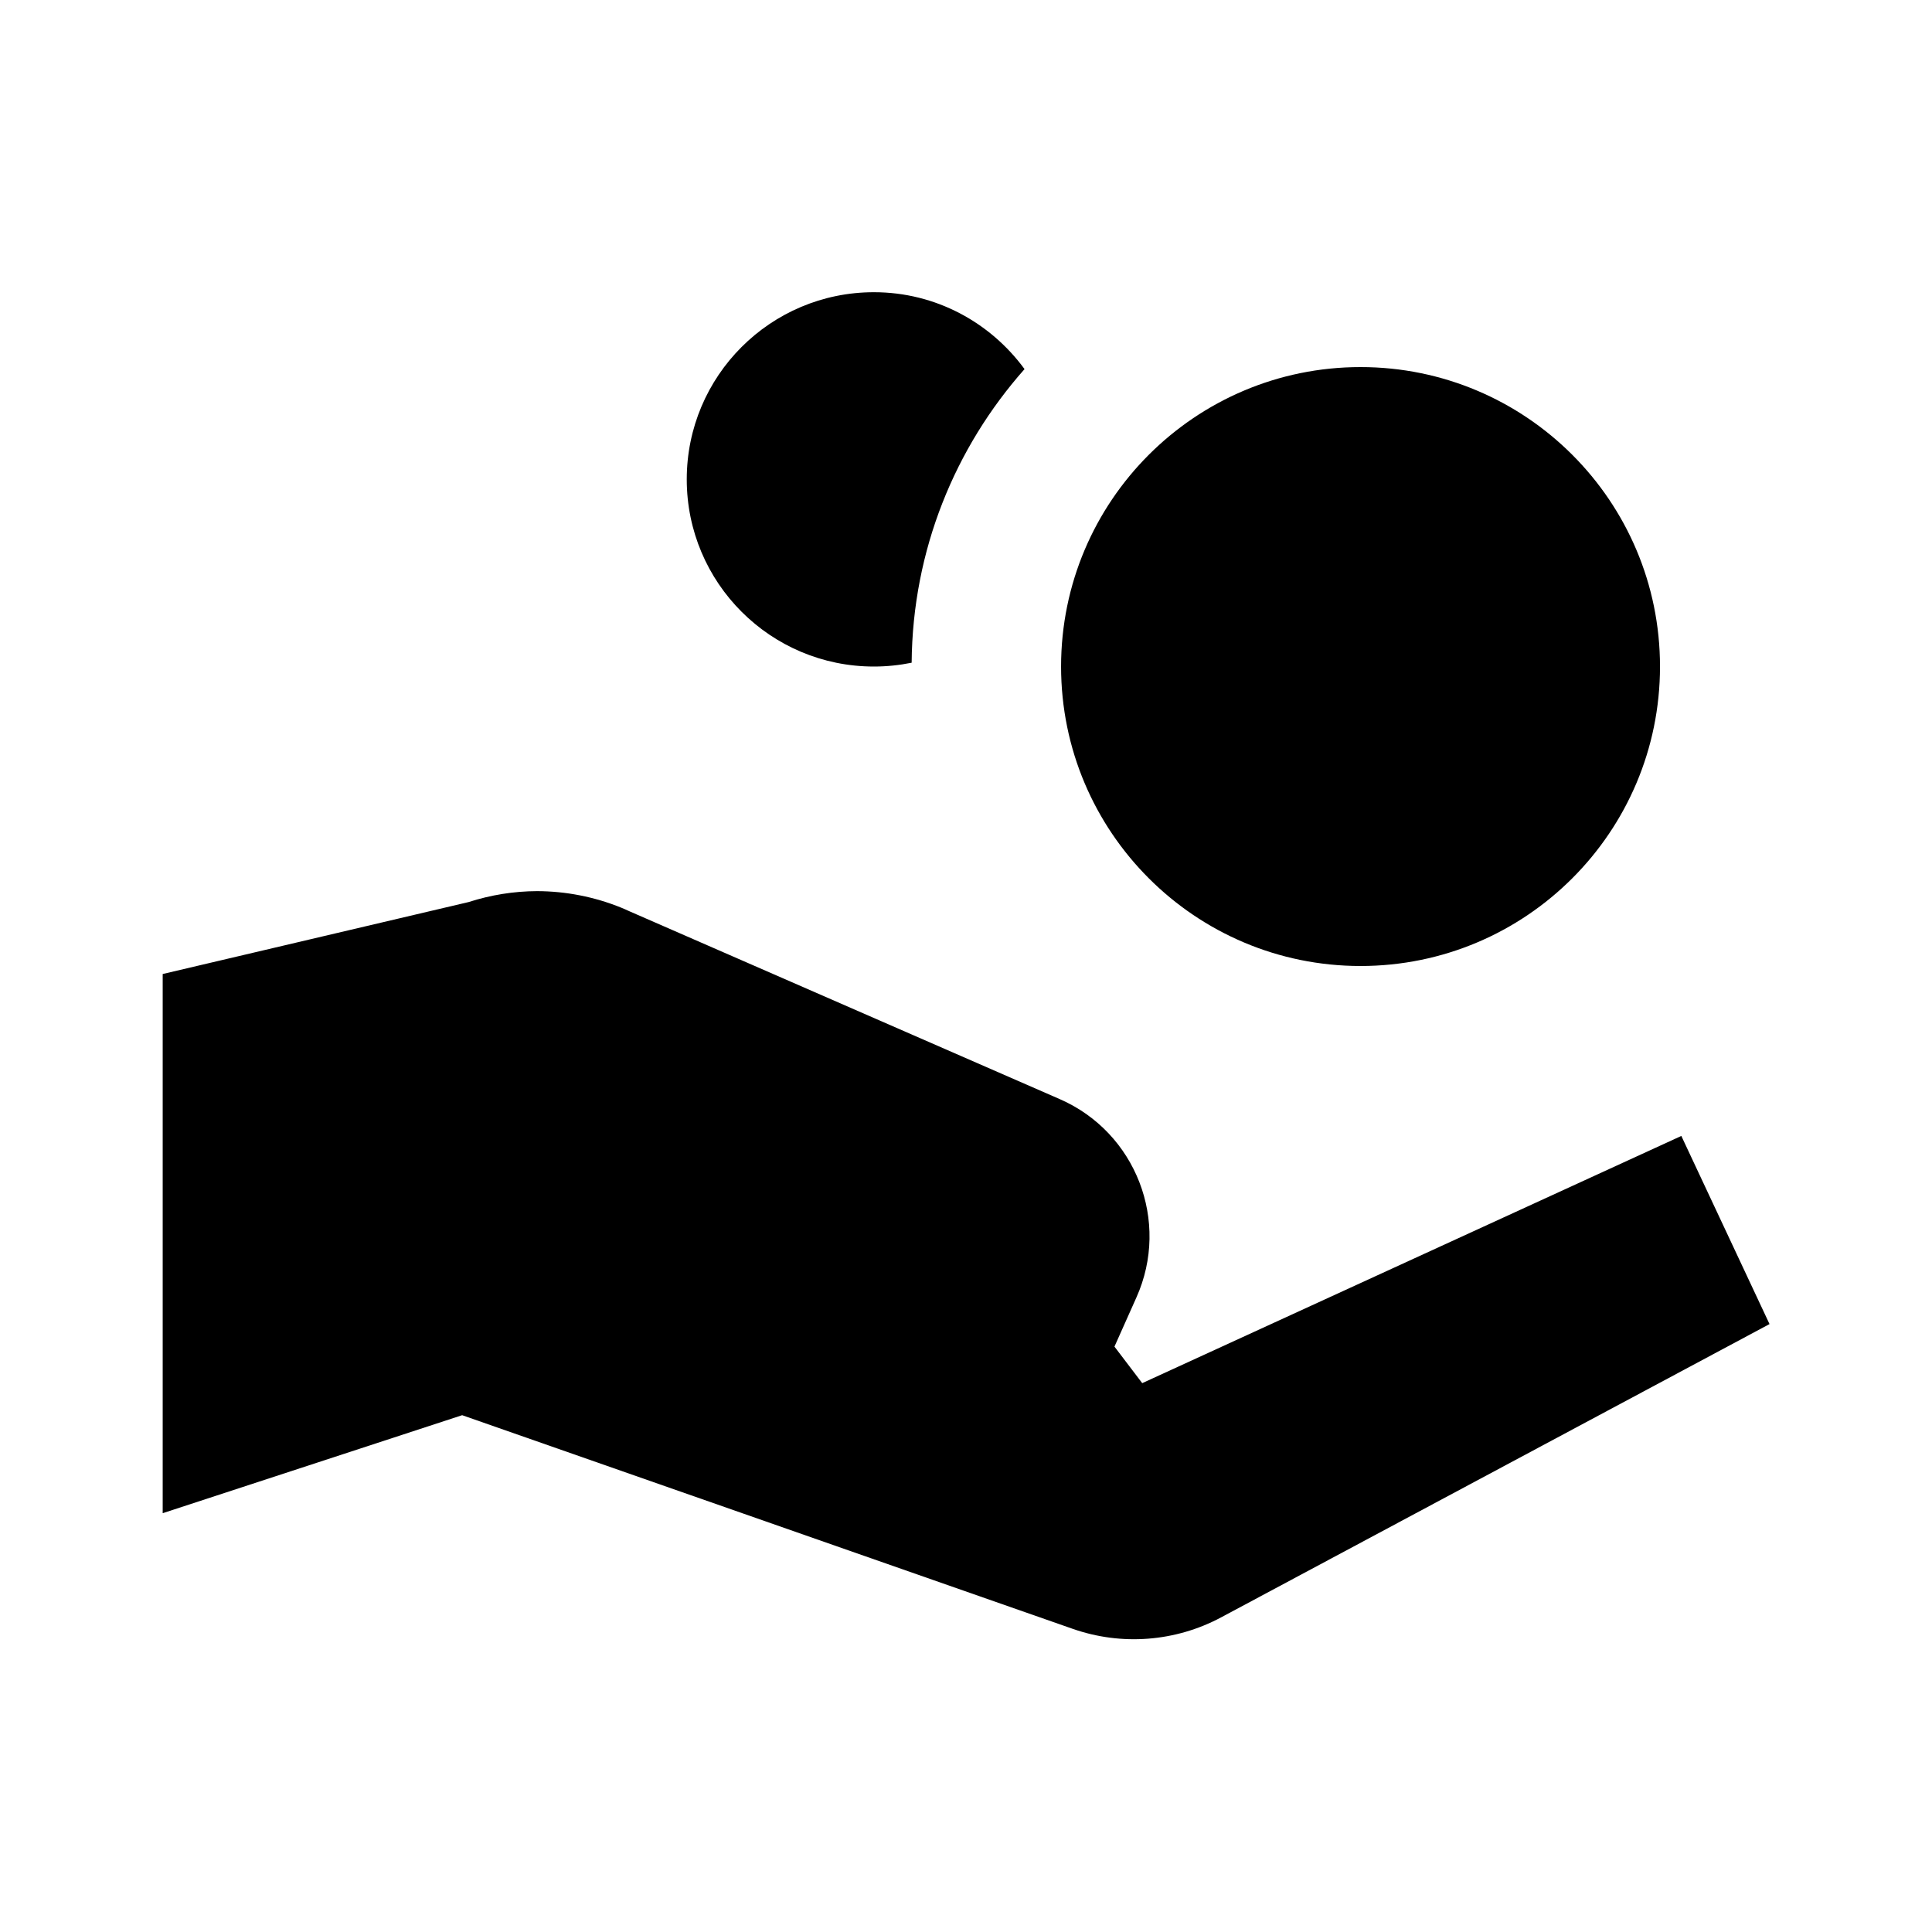 <svg id='Receive_Cash_24' width='24' height='24' viewBox='0 0 24 24' xmlns='http://www.w3.org/2000/svg' xmlns:xlink='http://www.w3.org/1999/xlink'><rect width='24' height='24' stroke='none' fill='#000000' opacity='0'/>


<g transform="matrix(0.93 0 0 0.93 12 12)" >
<path style="stroke: none; stroke-width: 1; stroke-dasharray: none; stroke-linecap: butt; stroke-dashoffset: 0; stroke-linejoin: miter; stroke-miterlimit: 4; fill: rgb(0,0,0); fill-rule: nonzero; opacity: 1;" transform=" translate(-11.73, -12)" d="M 10.5 3 C 9.119 3 8 4.119 8 5.5 C 8 6.881 9.119 8 10.5 8 C 10.672 8 10.841 7.982 11.004 7.949 C 11.016 6.444 11.584 5.074 12.512 4.027 C 12.057 3.406 11.328 3 10.5 3 z M 17 4 C 14.791 4 13 5.791 13 8 C 13 10.209 14.791 12 17 12 C 19.209 12 21 10.209 21 8 C 21 5.791 19.209 4 17 4 z M 6 11 C 5.69 11.001 5.381 11.051 5.086 11.146 L 1 12.107 L 1 19.309 L 5 18 L 13.156 20.854 C 13.808 21.082 14.527 21.027 15.137 20.701 L 22.463 16.783 L 21.285 14.27 L 14.084 17.572 L 13.713 17.084 L 14.006 16.428 C 14.461 15.413 14 14.221 12.98 13.777 L 7.232 11.268 C 7.197 11.251 7.161 11.236 7.125 11.221 C 6.768 11.076 6.386 11.001 6 11 z" stroke-linecap="round" />
</g>
</svg>